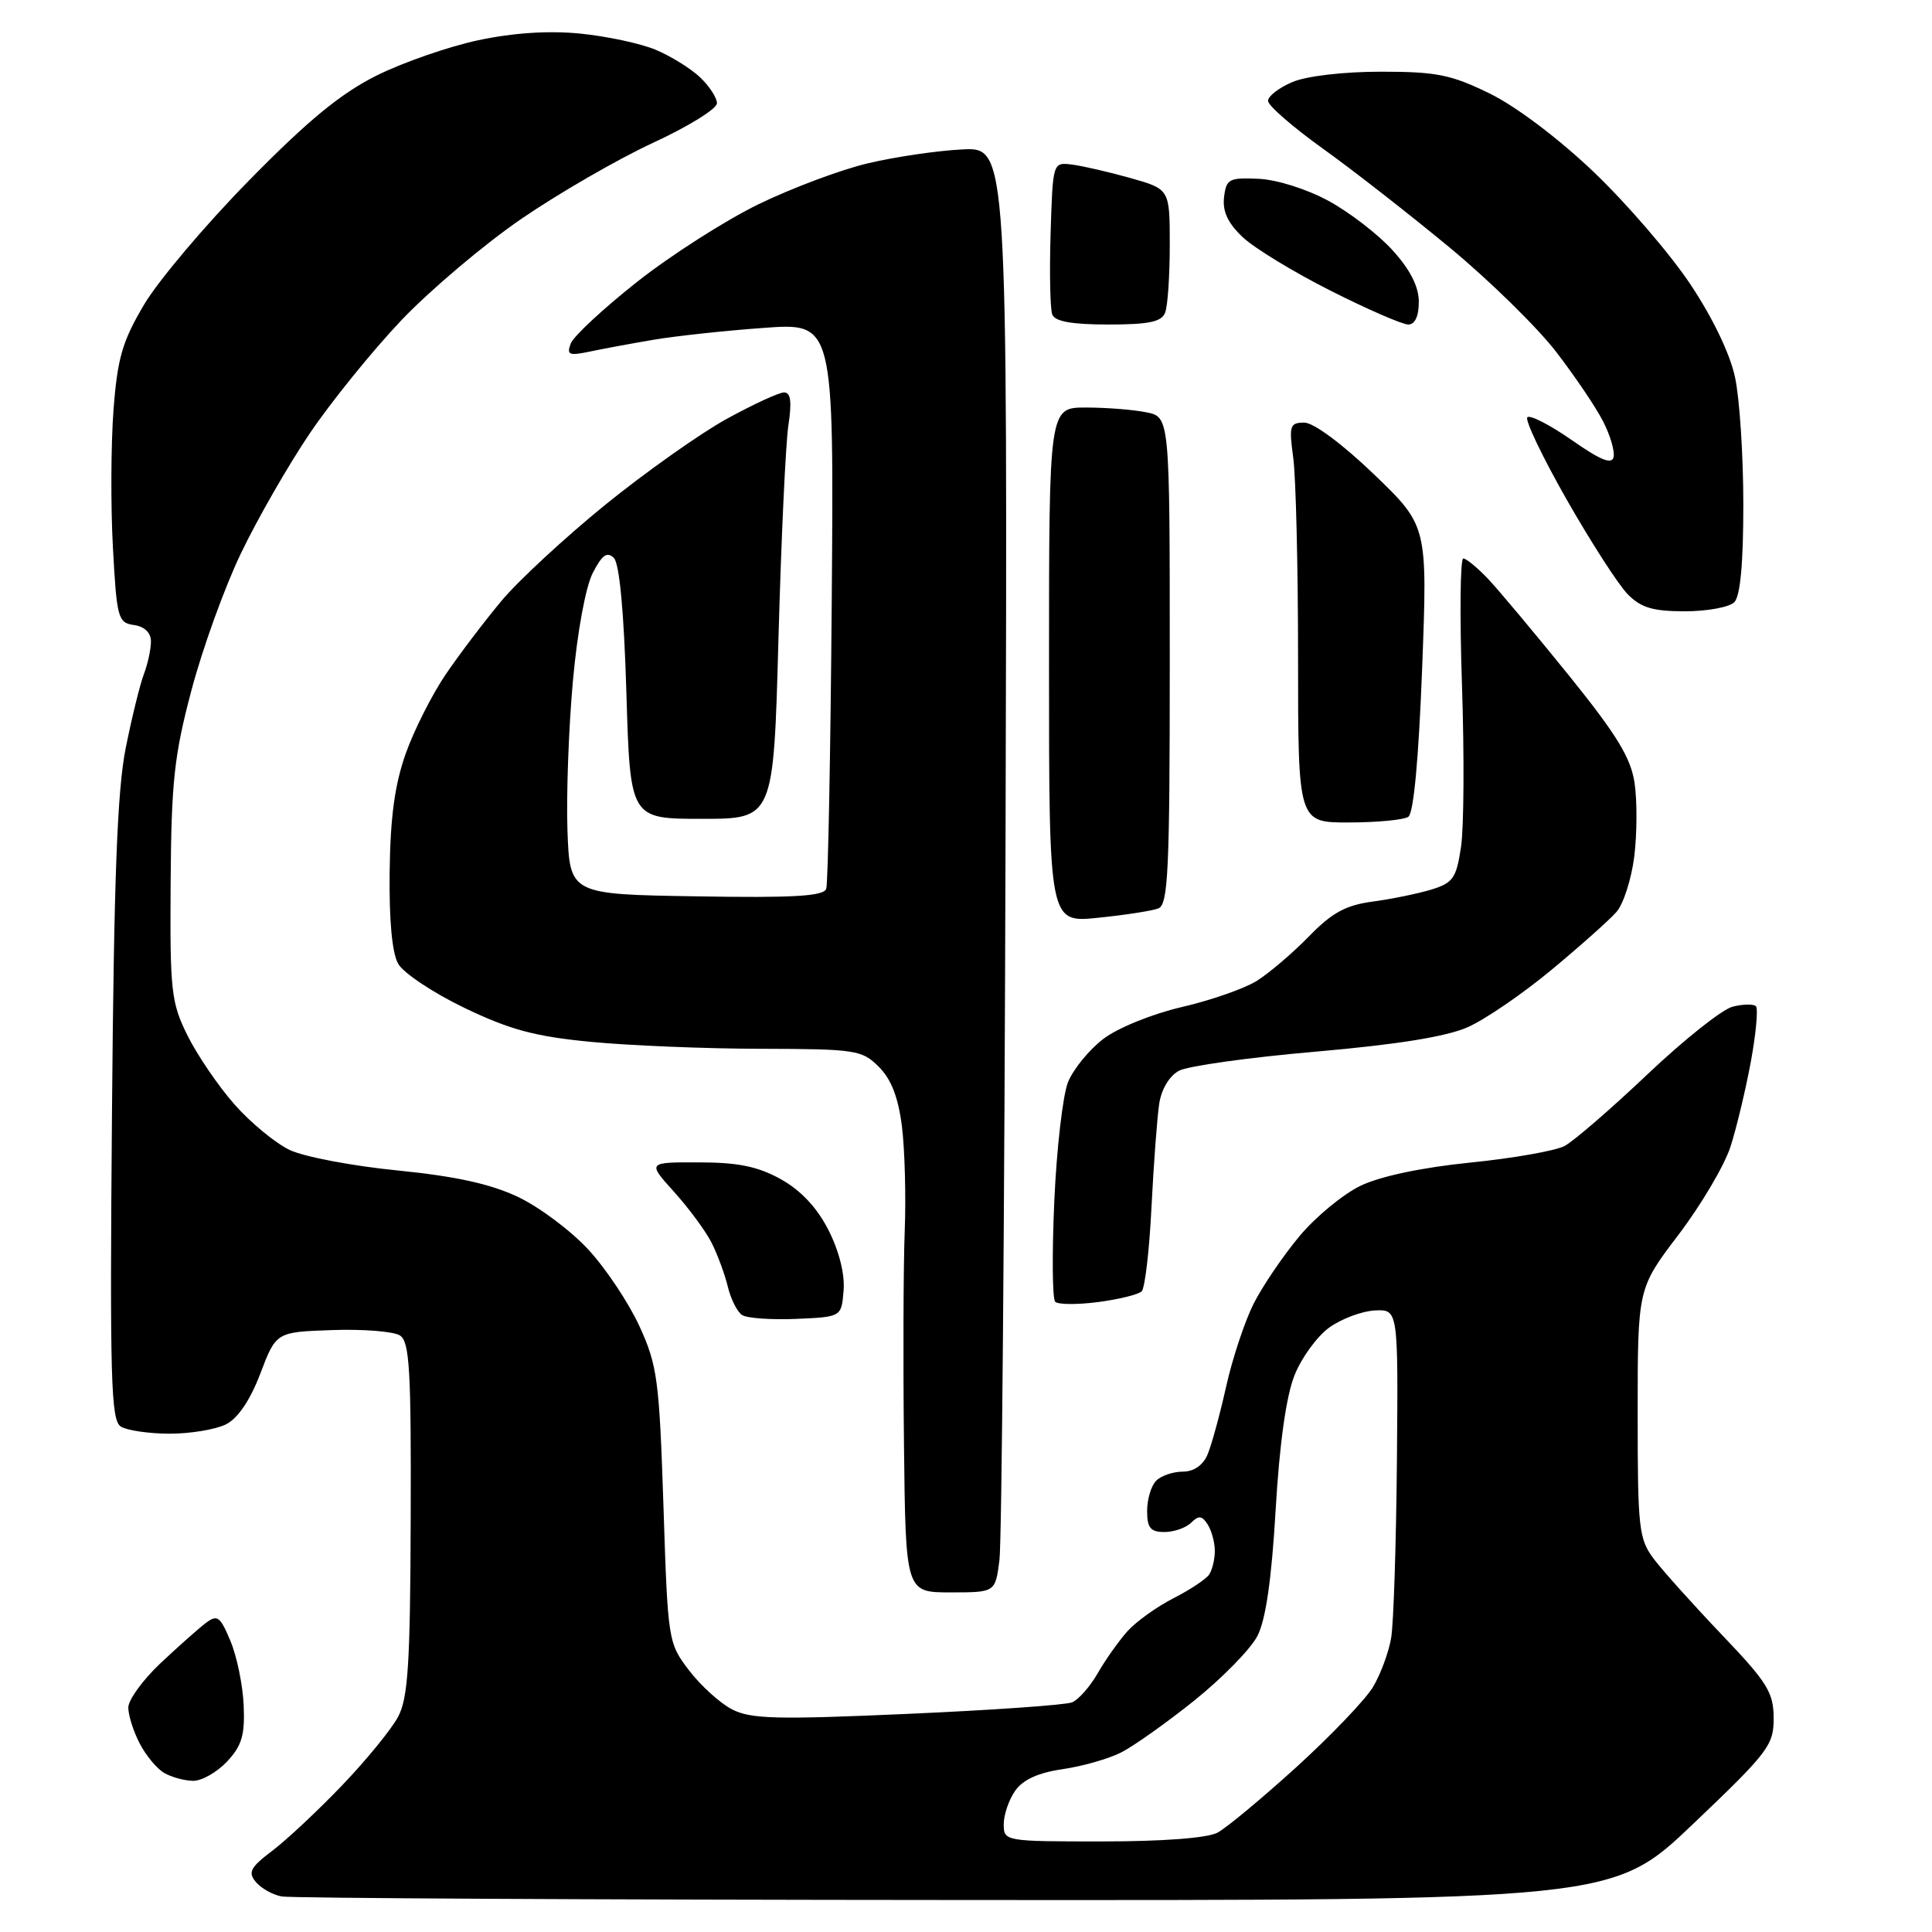 <?xml version="1.0" encoding="UTF-8" standalone="no"?>
<svg 
  version="1.1" 
  xmlns="http://www.w3.org/2000/svg" 
  xmlns:xlink="http://www.w3.org/1999/xlink" 
  xmlns:svg="http://www.w3.org/2000/svg"
  xmlns:rdf="http://www.w3.org/1999/02/22-rdf-syntax-ns#"
  xmlns:cc="http://creativecommons.org/ns#"
  xmlns:dc="http://purl.org/dc/elements/1.1/"
  viewBox="0 0 256 256"
  width="256"
  height="256"
>
<style>svg {background-color: white; }</style>"
<path stroke="none" fill="black" fill-rule="evenodd" d="M126.60,251.76C78.70,251.73 38.52,251.52 37.32,251.29C36.13,251.07 34.58,250.20 33.89,249.36C32.83,248.09 33.18,247.43 36.06,245.25C37.95,243.83 42.12,239.92 45.32,236.58C48.52,233.24 51.86,229.15 52.74,227.50C54.07,225.01 54.36,220.55 54.42,201.21C54.49,181.55 54.27,177.78 53.00,176.96C52.17,176.42 48.15,176.10 44.05,176.24C36.59,176.50 36.59,176.50 34.50,181.99C33.16,185.52 31.53,187.93 29.95,188.73C28.60,189.41 25.25,189.97 22.50,189.97C19.75,189.97 16.82,189.54 16.00,189.02C14.70,188.19 14.54,182.70 14.84,147.28C15.09,116.52 15.54,104.70 16.65,99.16C17.46,95.12 18.54,90.71 19.06,89.34C19.58,87.98 20.00,86.03 20.00,85.00C20.00,83.83 19.16,83.02 17.75,82.82C15.63,82.52 15.47,81.92 14.96,72.50C14.66,67.00 14.70,58.82 15.04,54.33C15.56,47.46 16.21,45.23 19.08,40.38C20.96,37.20 27.22,29.79 33.00,23.91C40.81,15.95 45.13,12.40 49.88,10.02C53.39,8.27 59.47,6.16 63.38,5.33C68.04,4.34 72.71,4.04 76.88,4.45C80.39,4.80 84.88,5.76 86.87,6.59C88.85,7.42 91.49,9.05 92.74,10.22C93.98,11.39 95.00,12.95 95.00,13.68C95.00,14.42 91.19,16.77 86.54,18.92C81.89,21.07 74.05,25.60 69.11,28.98C64.17,32.36 57.00,38.43 53.16,42.46C49.33,46.50 43.86,53.26 41.01,57.48C38.16,61.70 34.07,68.84 31.92,73.33C29.76,77.82 26.81,86.00 25.36,91.50C23.07,100.12 22.70,103.63 22.61,117.00C22.51,131.35 22.68,132.85 24.85,137.22C26.14,139.81 28.93,143.92 31.07,146.34C33.20,148.76 36.50,151.48 38.39,152.38C40.28,153.28 46.70,154.50 52.66,155.09C60.36,155.86 64.99,156.87 68.64,158.60C71.47,159.94 75.67,163.09 77.98,165.60C80.29,168.10 83.33,172.67 84.74,175.75C87.10,180.90 87.36,182.84 87.91,199.51C88.49,217.44 88.53,217.70 91.30,221.33C92.84,223.35 95.41,225.68 97.00,226.50C99.48,227.78 102.88,227.87 120.20,227.10C131.37,226.61 141.20,225.92 142.05,225.57C142.91,225.22 144.43,223.49 145.45,221.72C146.46,219.95 148.24,217.44 149.39,216.15C150.55,214.86 153.30,212.89 155.50,211.77C157.70,210.65 159.83,209.23 160.23,208.62C160.64,208.00 160.97,206.60 160.97,205.50C160.97,204.40 160.55,202.83 160.03,202.01C159.28,200.82 158.83,200.77 157.84,201.76C157.16,202.44 155.56,203.00 154.30,203.00C152.45,203.00 152.00,202.46 152.00,200.20C152.00,198.66 152.54,196.86 153.20,196.20C153.86,195.54 155.44,195.00 156.72,195.00C158.18,195.00 159.40,194.16 160.00,192.75C160.53,191.51 161.64,187.45 162.47,183.73C163.30,180.00 164.95,175.05 166.12,172.73C167.30,170.40 170.02,166.40 172.17,163.82C174.31,161.25 177.96,158.24 180.28,157.12C182.90,155.86 188.40,154.70 194.81,154.05C200.47,153.48 206.10,152.49 207.31,151.85C208.51,151.22 213.46,146.94 218.29,142.36C223.13,137.77 228.21,133.73 229.59,133.39C230.97,133.04 232.35,133.02 232.67,133.33C232.98,133.65 232.68,136.97 231.99,140.71C231.30,144.44 230.08,149.53 229.28,152.00C228.47,154.47 225.38,159.70 222.41,163.61C217.00,170.72 217.00,170.72 217.00,187.23C217.00,202.64 217.14,203.92 219.18,206.62C220.38,208.20 224.43,212.71 228.18,216.64C234.18,222.93 235.00,224.25 235.02,227.64C235.03,231.25 234.34,232.16 224.37,241.66C213.71,251.82 213.71,251.82 126.60,251.76zM146.07,244.00C154.07,244.00 159.98,243.55 161.32,242.84C162.52,242.20 167.23,238.28 171.79,234.14C176.35,229.99 180.91,225.23 181.92,223.55C182.93,221.87 184.02,218.93 184.34,217.00C184.66,215.07 185.00,204.50 185.10,193.50C185.27,173.50 185.27,173.50 182.19,173.64C180.50,173.72 177.79,174.73 176.17,175.88C174.55,177.03 172.46,179.89 171.53,182.23C170.43,184.98 169.54,191.28 169.03,200.06C168.49,209.31 167.72,214.64 166.61,216.78C165.72,218.51 161.95,222.36 158.24,225.34C154.53,228.31 150.15,231.42 148.50,232.24C146.85,233.07 143.37,234.05 140.77,234.43C137.58,234.89 135.54,235.82 134.52,237.28C133.68,238.47 133.00,240.47 133.00,241.72C133.00,243.98 133.14,244.00 146.07,244.00zM25.58,235.97C24.43,235.95 22.71,235.48 21.75,234.92C20.79,234.36 19.32,232.60 18.50,231.00C17.67,229.40 17.00,227.27 17.00,226.26C17.00,225.25 18.91,222.61 21.25,220.40C23.59,218.20 26.29,215.80 27.25,215.07C28.80,213.90 29.17,214.17 30.54,217.45C31.39,219.48 32.18,223.32 32.29,225.99C32.46,229.92 32.04,231.33 30.08,233.42C28.74,234.84 26.72,235.99 25.58,235.97zM125.94,211.00C120.00,211.00 120.00,211.00 119.78,191.25C119.66,180.39 119.70,167.74 119.88,163.14C120.06,158.54 119.89,152.29 119.51,149.25C119.03,145.42 118.10,143.01 116.46,141.37C114.21,139.12 113.42,139.00 100.80,138.97C93.48,138.96 83.35,138.54 78.27,138.05C70.88,137.34 67.55,136.44 61.54,133.55C57.42,131.57 53.47,128.94 52.77,127.72C51.95,126.29 51.55,121.96 51.63,115.50C51.72,108.26 52.31,103.93 53.77,99.83C54.88,96.71 57.27,91.99 59.08,89.33C60.89,86.67 64.20,82.31 66.44,79.63C68.67,76.95 74.87,71.22 80.21,66.88C85.56,62.55 92.79,57.43 96.30,55.50C99.80,53.58 103.22,52.00 103.89,52.00C104.78,52.00 104.94,53.23 104.46,56.40C104.10,58.81 103.51,71.53 103.15,84.65C102.50,108.50 102.50,108.50 93.00,108.50C83.50,108.50 83.50,108.50 83.00,91.80C82.68,81.05 82.08,74.68 81.34,73.93C80.45,73.05 79.78,73.52 78.55,75.91C77.60,77.74 76.49,83.77 75.91,90.28C75.35,96.45 75.03,105.33 75.19,110.00C75.50,118.50 75.50,118.50 92.27,118.77C105.16,118.99 109.15,118.75 109.48,117.77C109.72,117.07 110.05,99.91 110.21,79.63C110.50,42.76 110.50,42.76 101.16,43.45C96.03,43.82 89.50,44.53 86.66,45.01C83.82,45.49 80.03,46.19 78.23,46.57C75.39,47.17 75.05,47.03 75.63,45.51C76.00,44.55 79.94,40.89 84.39,37.37C88.84,33.85 96.09,29.22 100.49,27.07C104.90,24.93 111.42,22.48 115.00,21.64C118.58,20.79 124.20,19.96 127.50,19.80C133.50,19.50 133.50,19.50 133.24,111.00C133.10,161.33 132.74,204.41 132.43,206.75C131.88,211.00 131.88,211.00 125.94,211.00zM105.50,174.76C102.20,174.90 98.97,174.67 98.33,174.25C97.69,173.83 96.83,172.13 96.44,170.49C96.04,168.85 95.08,166.24 94.30,164.69C93.52,163.14 91.28,160.11 89.33,157.94C85.77,154.00 85.77,154.00 92.63,154.02C97.86,154.03 100.45,154.57 103.50,156.27C106.14,157.75 108.28,160.04 109.78,163.00C111.19,165.77 111.96,168.85 111.78,171.00C111.50,174.50 111.50,174.50 105.50,174.76zM145.50,172.53C142.75,172.89 140.19,172.87 139.82,172.49C139.44,172.11 139.39,166.11 139.70,159.15C140.01,152.19 140.83,145.10 141.52,143.38C142.22,141.67 144.32,139.09 146.20,137.66C148.11,136.20 152.65,134.36 156.55,133.45C160.37,132.57 164.85,131.01 166.50,129.99C168.15,128.96 171.26,126.31 173.42,124.10C176.50,120.93 178.31,119.94 181.92,119.46C184.44,119.12 187.94,118.40 189.70,117.86C192.53,116.99 192.98,116.35 193.59,112.23C193.98,109.67 194.03,100.02 193.72,90.79C193.41,81.55 193.49,74.00 193.89,74.00C194.29,74.00 195.79,75.24 197.22,76.75C198.64,78.26 203.44,84.00 207.88,89.49C214.23,97.36 216.09,100.40 216.59,103.75C216.94,106.09 216.92,110.47 216.55,113.48C216.17,116.49 215.11,119.81 214.18,120.85C213.26,121.90 209.39,125.35 205.58,128.51C201.78,131.67 196.78,135.09 194.48,136.11C191.65,137.36 185.13,138.41 174.33,139.35C165.54,140.11 157.39,141.25 156.22,141.88C154.94,142.57 153.89,144.33 153.60,146.26C153.33,148.04 152.87,154.19 152.58,159.92C152.30,165.65 151.71,170.68 151.28,171.11C150.85,171.53 148.25,172.17 145.50,172.53zM145.49,121.61C139.00,122.28 139.00,122.28 139.00,88.14C139.00,54.00 139.00,54.00 143.88,54.00C146.56,54.00 150.16,54.28 151.88,54.63C155.00,55.25 155.00,55.25 155.00,87.52C155.00,115.40 154.79,119.86 153.49,120.37C152.66,120.69 149.06,121.25 145.49,121.61zM178.75,108.98C172.00,109.00 172.00,109.00 172.00,87.14C172.00,75.12 171.71,63.19 171.36,60.64C170.78,56.39 170.91,56.00 172.83,56.00C174.06,56.00 177.86,58.82 182.05,62.84C189.16,69.68 189.16,69.68 188.44,88.59C187.98,100.58 187.31,107.77 186.61,108.23C186.00,108.64 182.46,108.98 178.75,108.98zM223.25,81.00C219.04,81.00 217.44,80.53 215.69,78.75C214.46,77.51 210.83,71.87 207.60,66.21C204.38,60.55 202.03,55.64 202.38,55.29C202.73,54.94 205.38,56.30 208.26,58.31C212.08,60.98 213.58,61.59 213.81,60.56C213.98,59.77 213.35,57.64 212.41,55.82C211.48,53.99 208.69,49.86 206.21,46.64C203.74,43.42 197.40,37.20 192.11,32.82C186.82,28.44 179.24,22.52 175.27,19.68C171.29,16.83 168.03,13.99 168.02,13.37C168.01,12.75 169.46,11.63 171.25,10.87C173.14,10.07 178.05,9.50 183.00,9.50C190.36,9.50 192.29,9.89 197.43,12.41C200.92,14.12 206.60,18.42 211.23,22.84C215.55,26.97 221.28,33.62 223.95,37.62C226.91,42.04 229.24,46.88 229.90,49.99C230.51,52.80 231.00,60.39 231.00,66.85C231.00,74.66 230.60,79.00 229.80,79.80C229.14,80.46 226.19,81.00 223.25,81.00zM146.86,43.00C142.04,43.00 139.78,42.60 139.43,41.67C139.15,40.95 139.05,36.11 139.21,30.92C139.50,21.52 139.51,21.50 142.00,21.80C143.38,21.97 146.86,22.77 149.75,23.58C155.00,25.06 155.00,25.06 155.00,32.45C155.00,36.51 154.73,40.55 154.39,41.42C153.92,42.65 152.25,43.00 146.86,43.00zM186.60,43.00C185.83,43.00 181.22,41.00 176.35,38.54C171.48,36.09 166.24,32.90 164.69,31.45C162.71,29.59 161.98,28.03 162.19,26.16C162.48,23.71 162.84,23.52 166.75,23.69C169.19,23.80 173.16,25.05 176.06,26.63C178.83,28.14 182.66,31.09 184.55,33.19C186.87,35.75 188.00,37.99 188.00,40.00C188.00,41.90 187.49,43.00 186.60,43.00z" />

</svg>